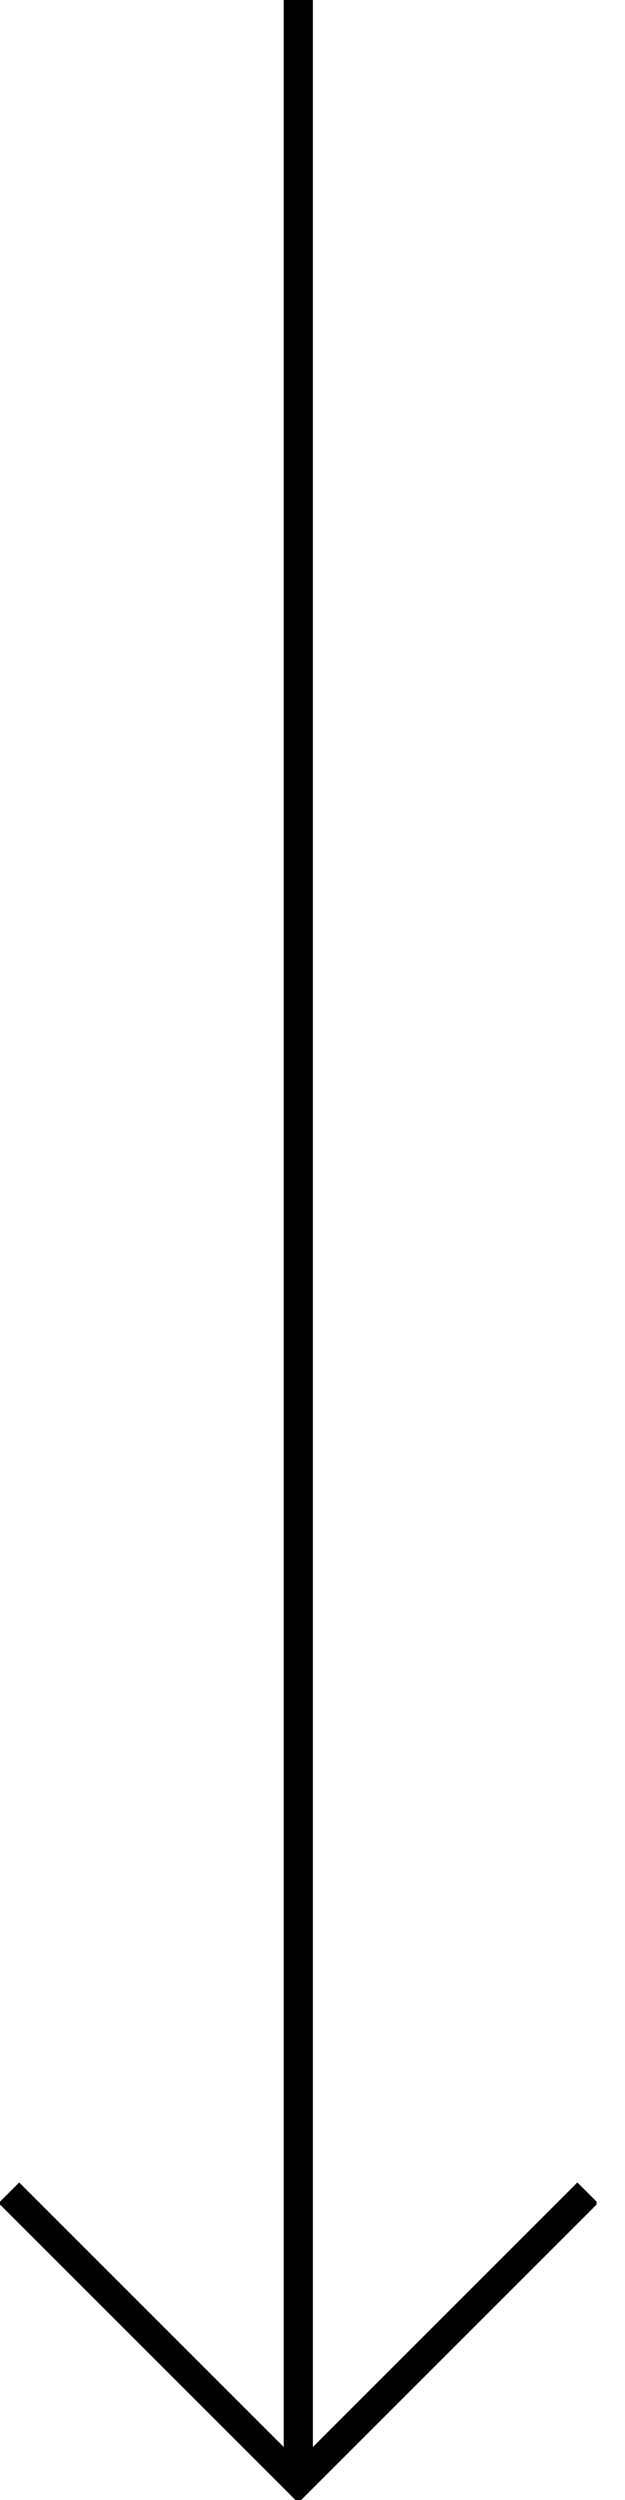 <svg width="15" height="60" viewBox="0 0 15 60" fill="none" xmlns="http://www.w3.org/2000/svg">
<g id="Layer_1" clip-path="url(#clip0_16_27)">
<path id="Vector" d="M7.159 0V59.573" stroke="black" stroke-width="0.7" stroke-miterlimit="10"/>
<path id="Vector_2" d="M14.105 52.627L7.159 59.573L0.213 52.627" stroke="black" stroke-width="0.7" stroke-miterlimit="10"/>
</g>
<defs>
<clipPath id="clip0_16_27">
<rect width="14.319" height="60" fill="white"/>
</clipPath>
</defs>
</svg>

